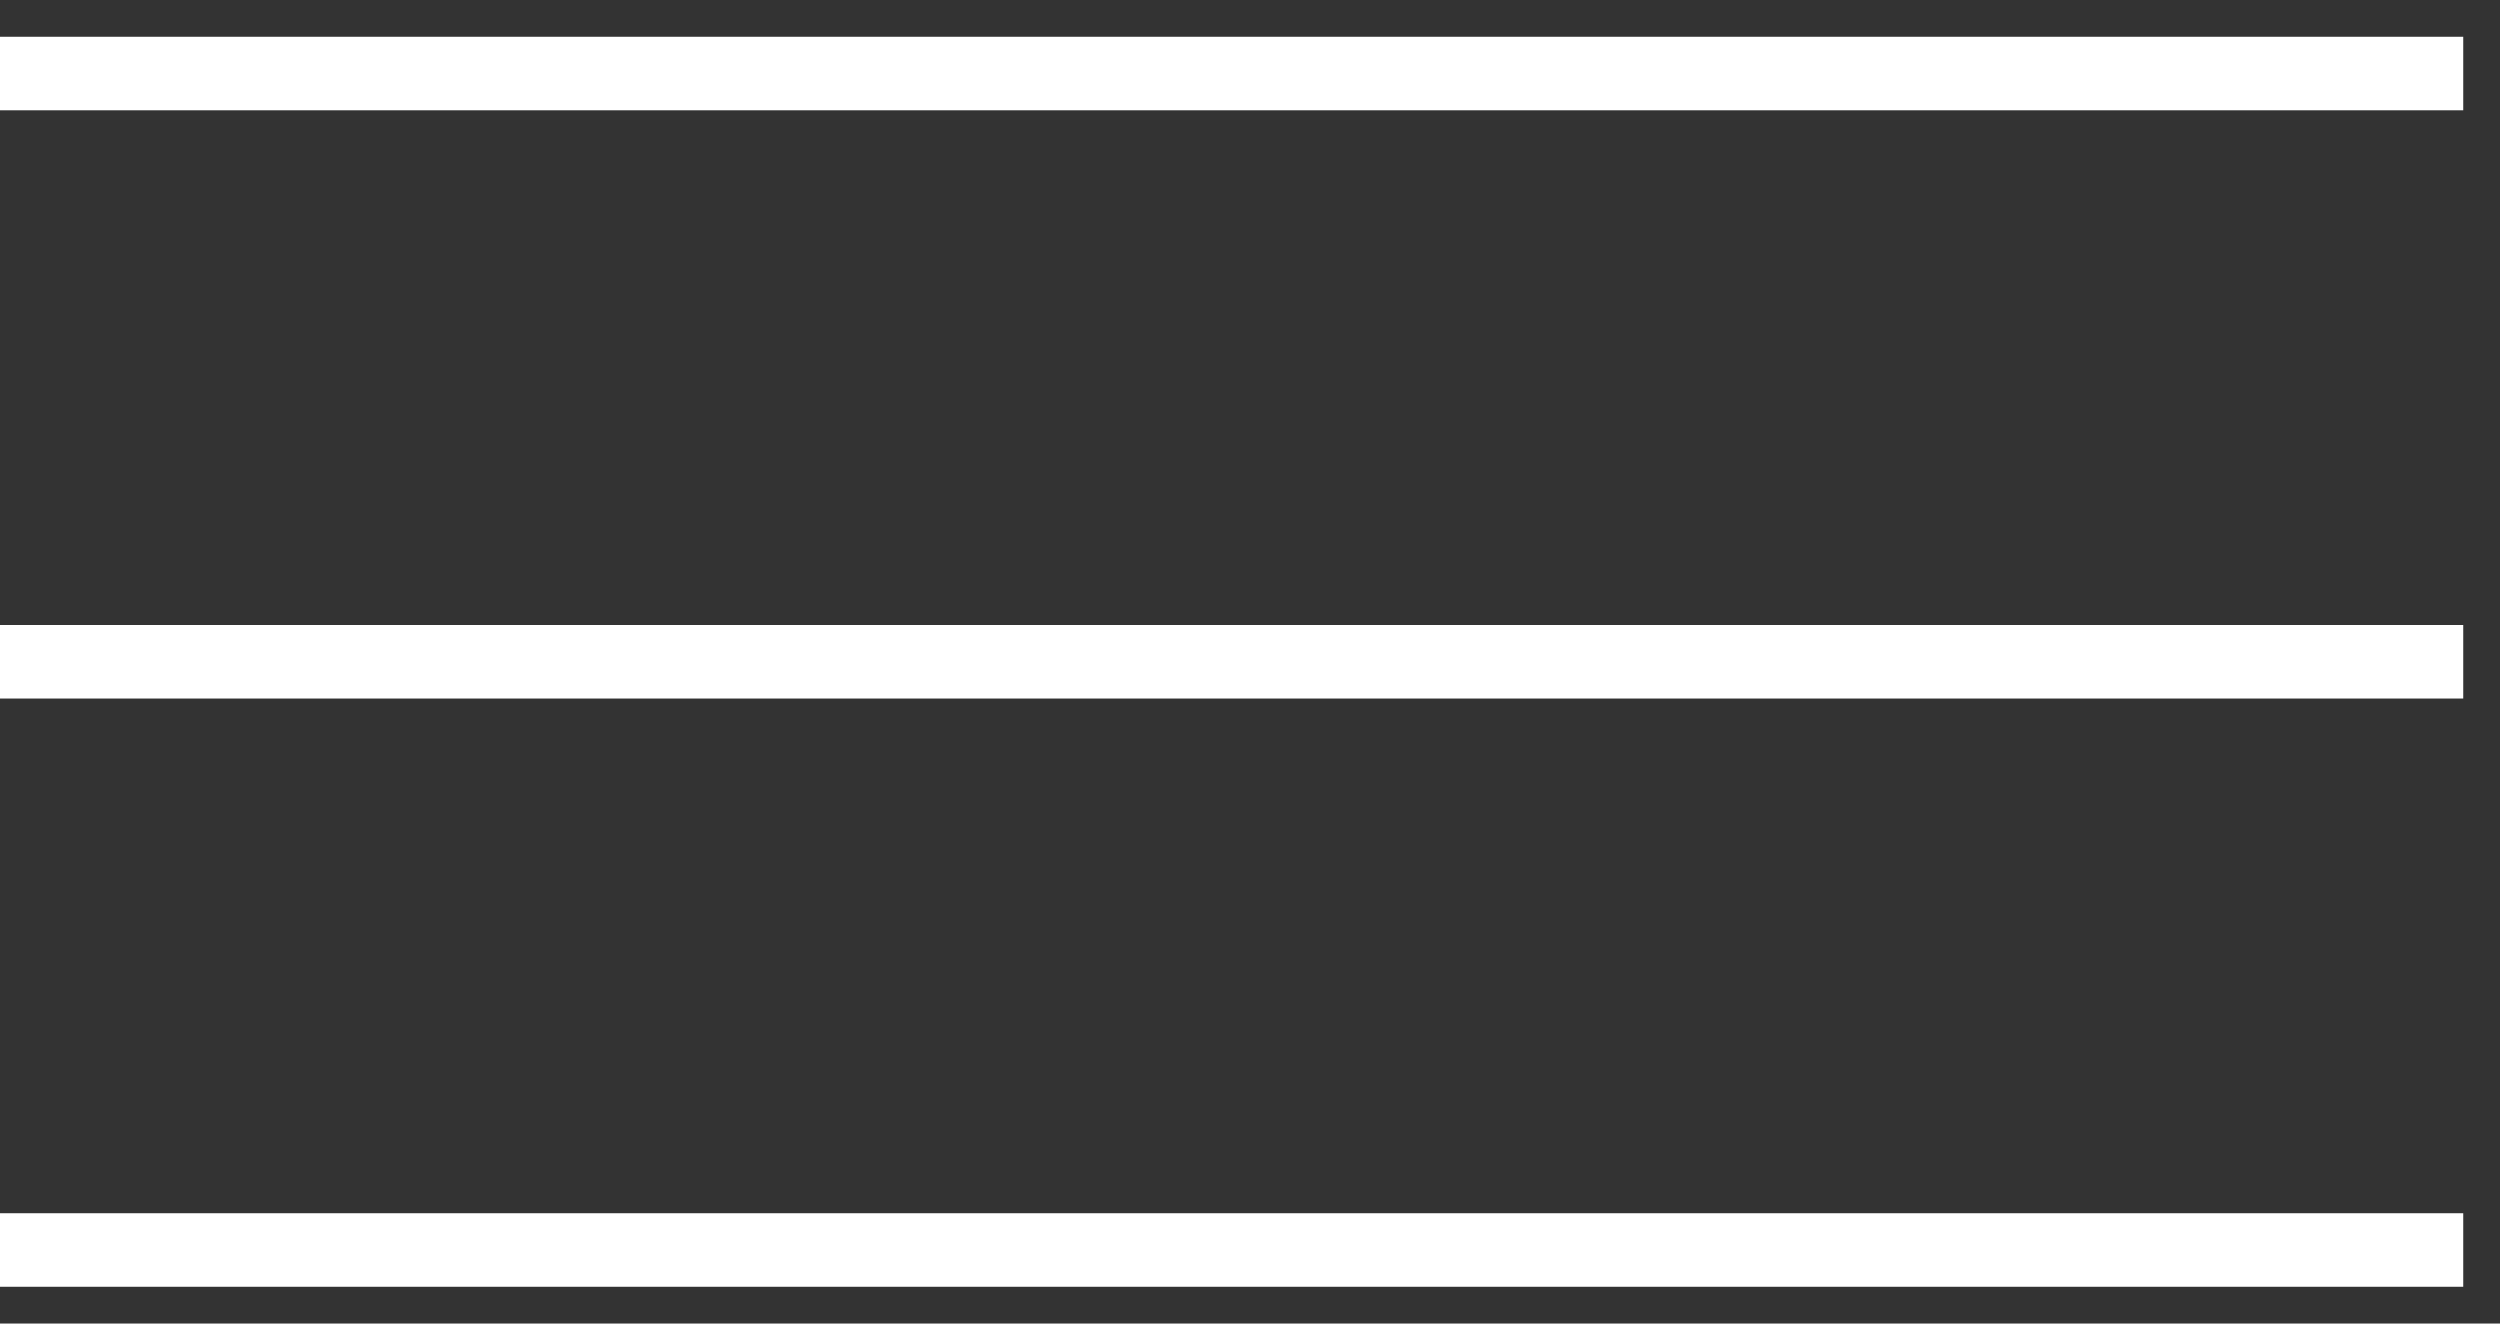 <?xml version="1.0" encoding="UTF-8"?> <svg xmlns="http://www.w3.org/2000/svg" width="34" height="18" viewBox="0 0 34 18" fill="none"><rect x="0" y="0" width="34" height="18" fill="#333333" stroke="none"/><path d="M33 9.5H33.5V8.5H33V9.5ZM0 9.5H33V8.5H0V9.5Z" fill="white"></path><path d="M33 1.5H33.5V0.5H33V1.5ZM0 1.5H33V0.5H0V1.5Z" fill="white"></path><path d="M33 17.5H33.5V16.5H33V17.5ZM0 17.5H33V16.5H0V17.5Z" fill="white"></path></svg> 